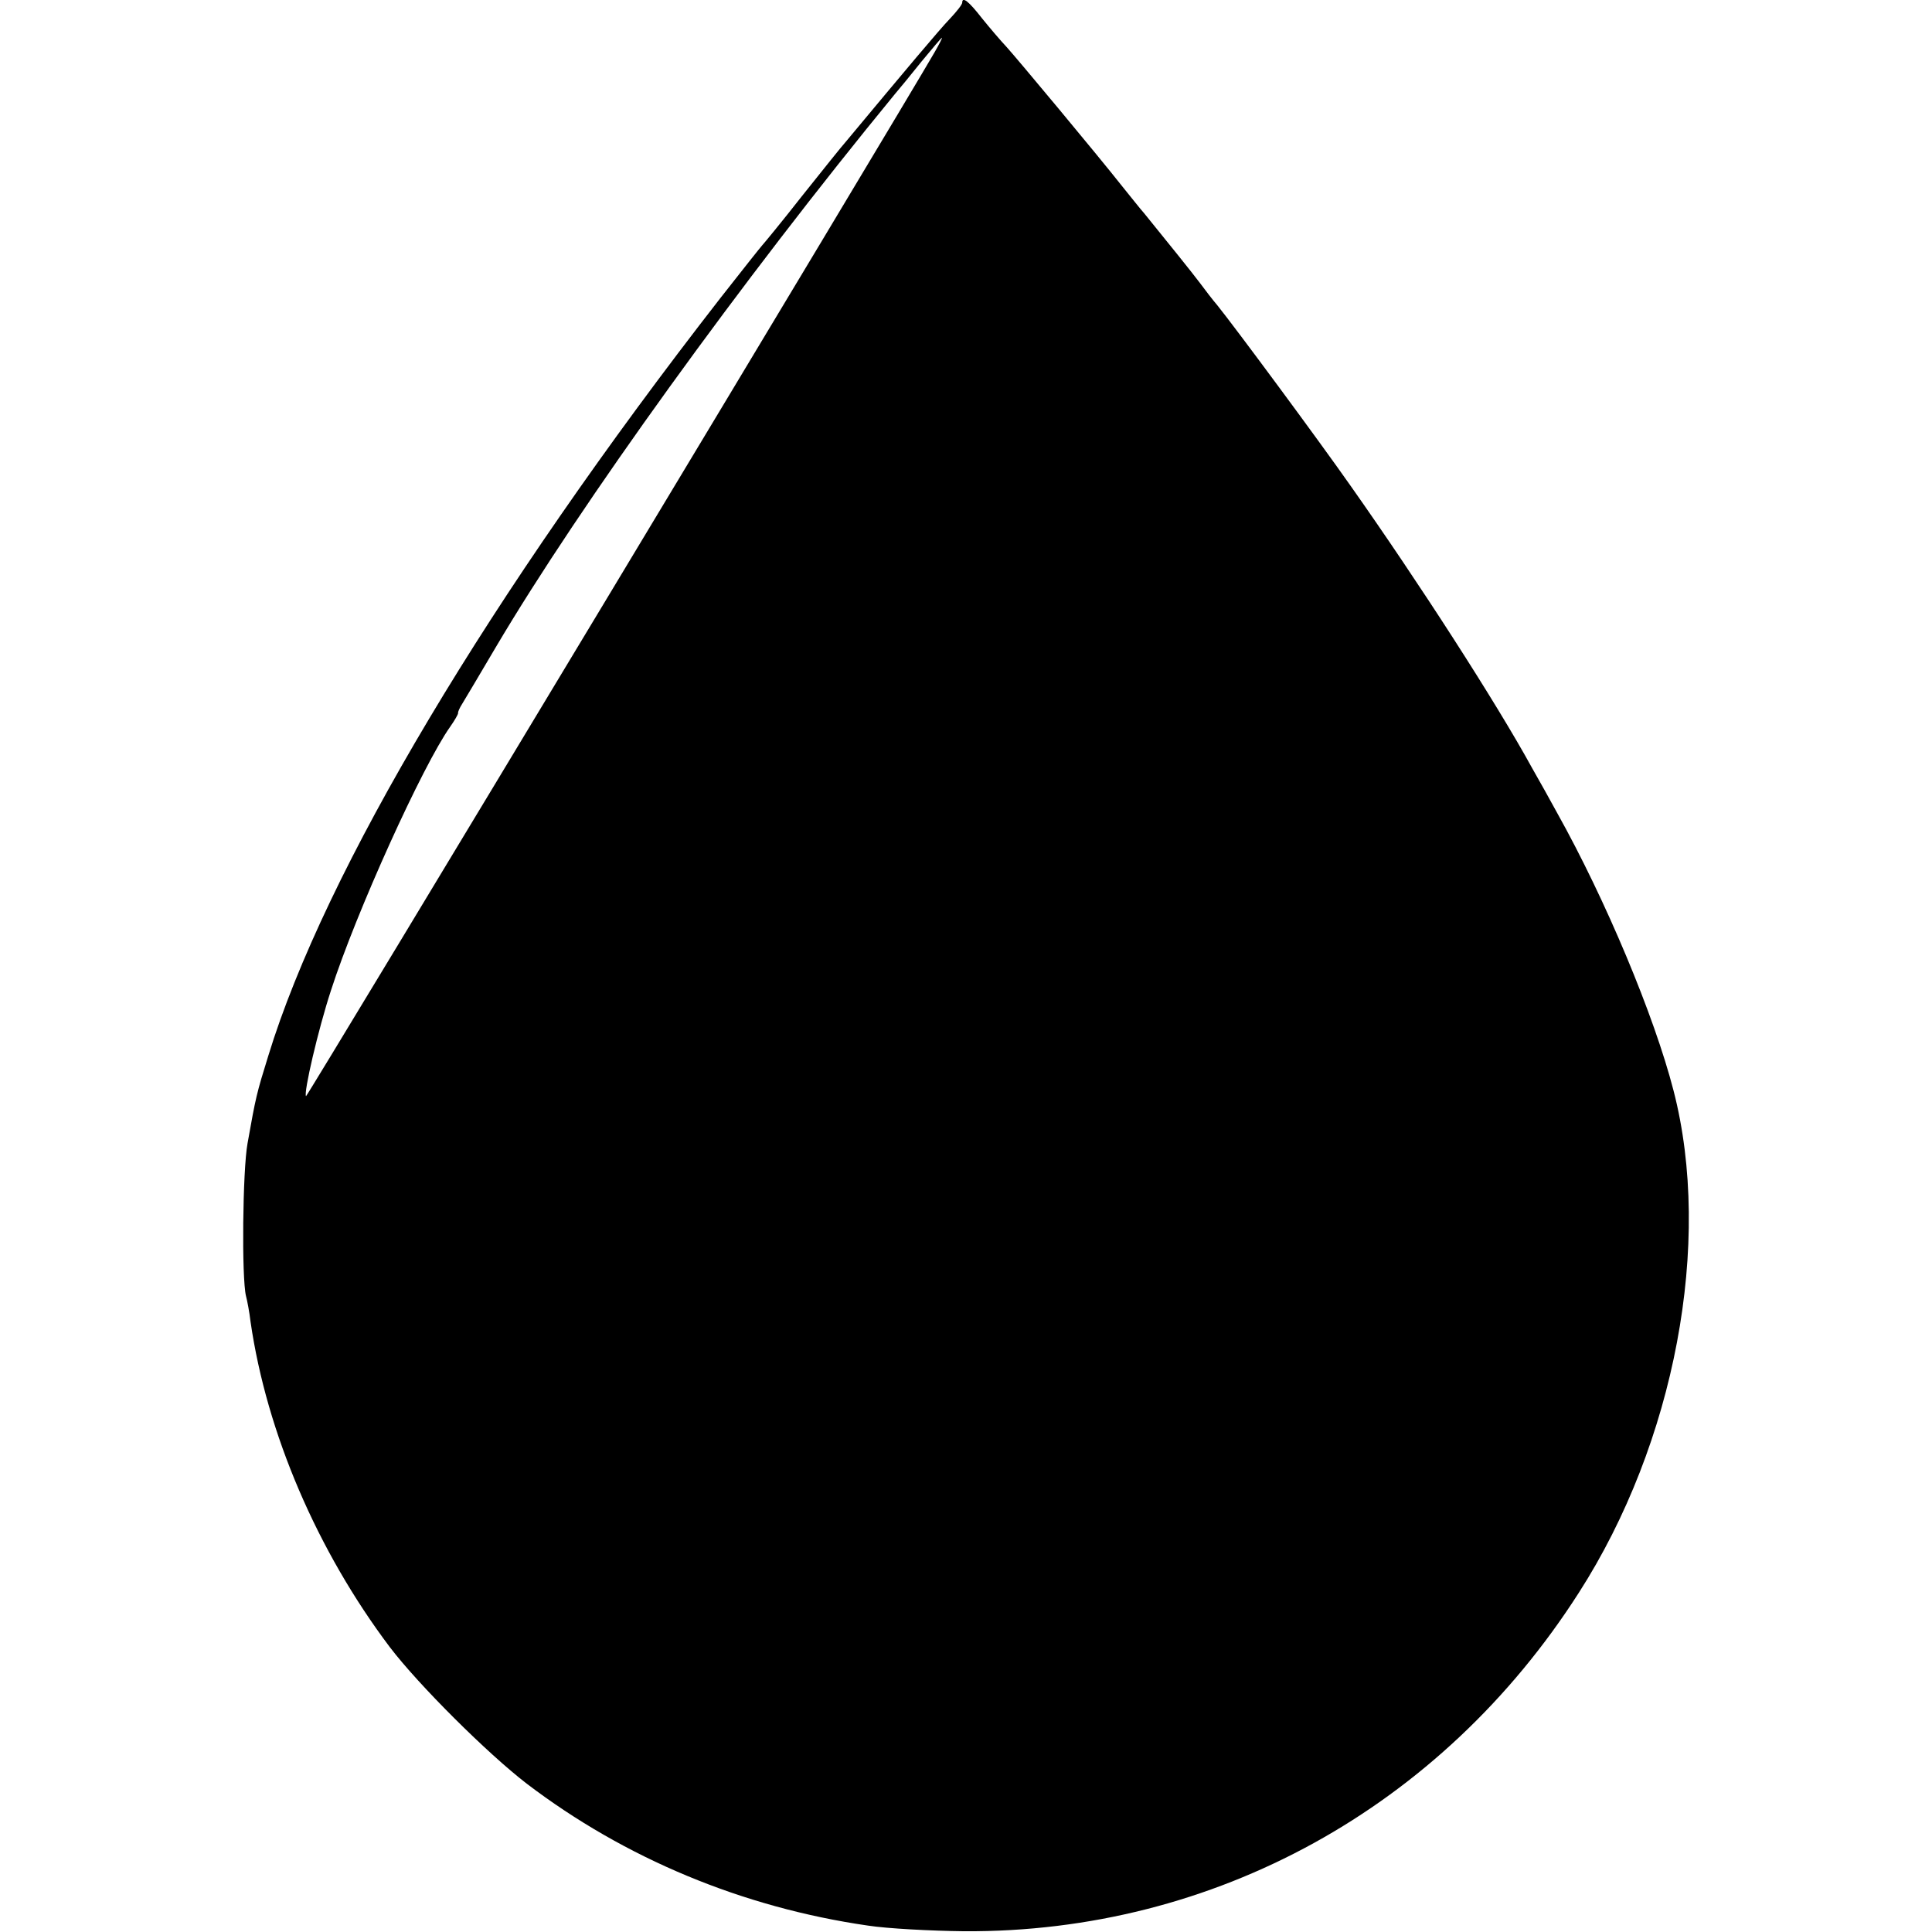 <?xml version="1.0" standalone="no"?>
<!DOCTYPE svg PUBLIC "-//W3C//DTD SVG 20010904//EN"
 "http://www.w3.org/TR/2001/REC-SVG-20010904/DTD/svg10.dtd">
<svg version="1.0" xmlns="http://www.w3.org/2000/svg"
 width="512pt" height="512pt" viewBox="0 0 512 512"
 preserveAspectRatio="xMidYMid meet">
<g transform="translate(0,512) scale(0.1,-0.1)"
fill="#000000" stroke="none">
<path d="M2550 5113 c0 -5 -15 -24 -33 -43 -27 -28 -116 -134 -275 -325 -10
-11 -62 -76 -117 -145 -54 -69 -102 -127 -105 -130 -3 -3 -53 -66 -111 -140
-610 -784 -1048 -1518 -1198 -2008 -31 -100 -33 -108 -55 -232 -13 -71 -16
-357 -4 -405 3 -11 9 -42 12 -68 43 -296 177 -607 369 -862 77 -101 259 -282
363 -362 260 -198 572 -328 904 -376 52 -8 167 -14 255 -15 663 -4 1265 328
1629 897 255 397 355 929 251 1331 -51 198 -180 506 -308 735 -18 33 -48 87
-67 120 -96 175 -300 491 -479 745 -89 127 -309 424 -355 481 -12 14 -32 40
-46 59 -21 28 -88 111 -148 185 -10 11 -35 43 -57 70 -72 91 -279 339 -307
370 -16 17 -45 51 -66 77 -35 45 -52 58 -52 41z m-73 -131 c-97 -168 -1663
-2769 -1666 -2767 -7 8 32 176 66 280 67 208 243 596 316 699 12 17 21 33 21
36 -1 3 4 14 11 25 7 11 47 79 89 150 224 379 653 973 1057 1465 12 14 44 53
72 88 28 34 52 62 53 62 2 0 -7 -17 -19 -38z"/>
</g>
</svg>
